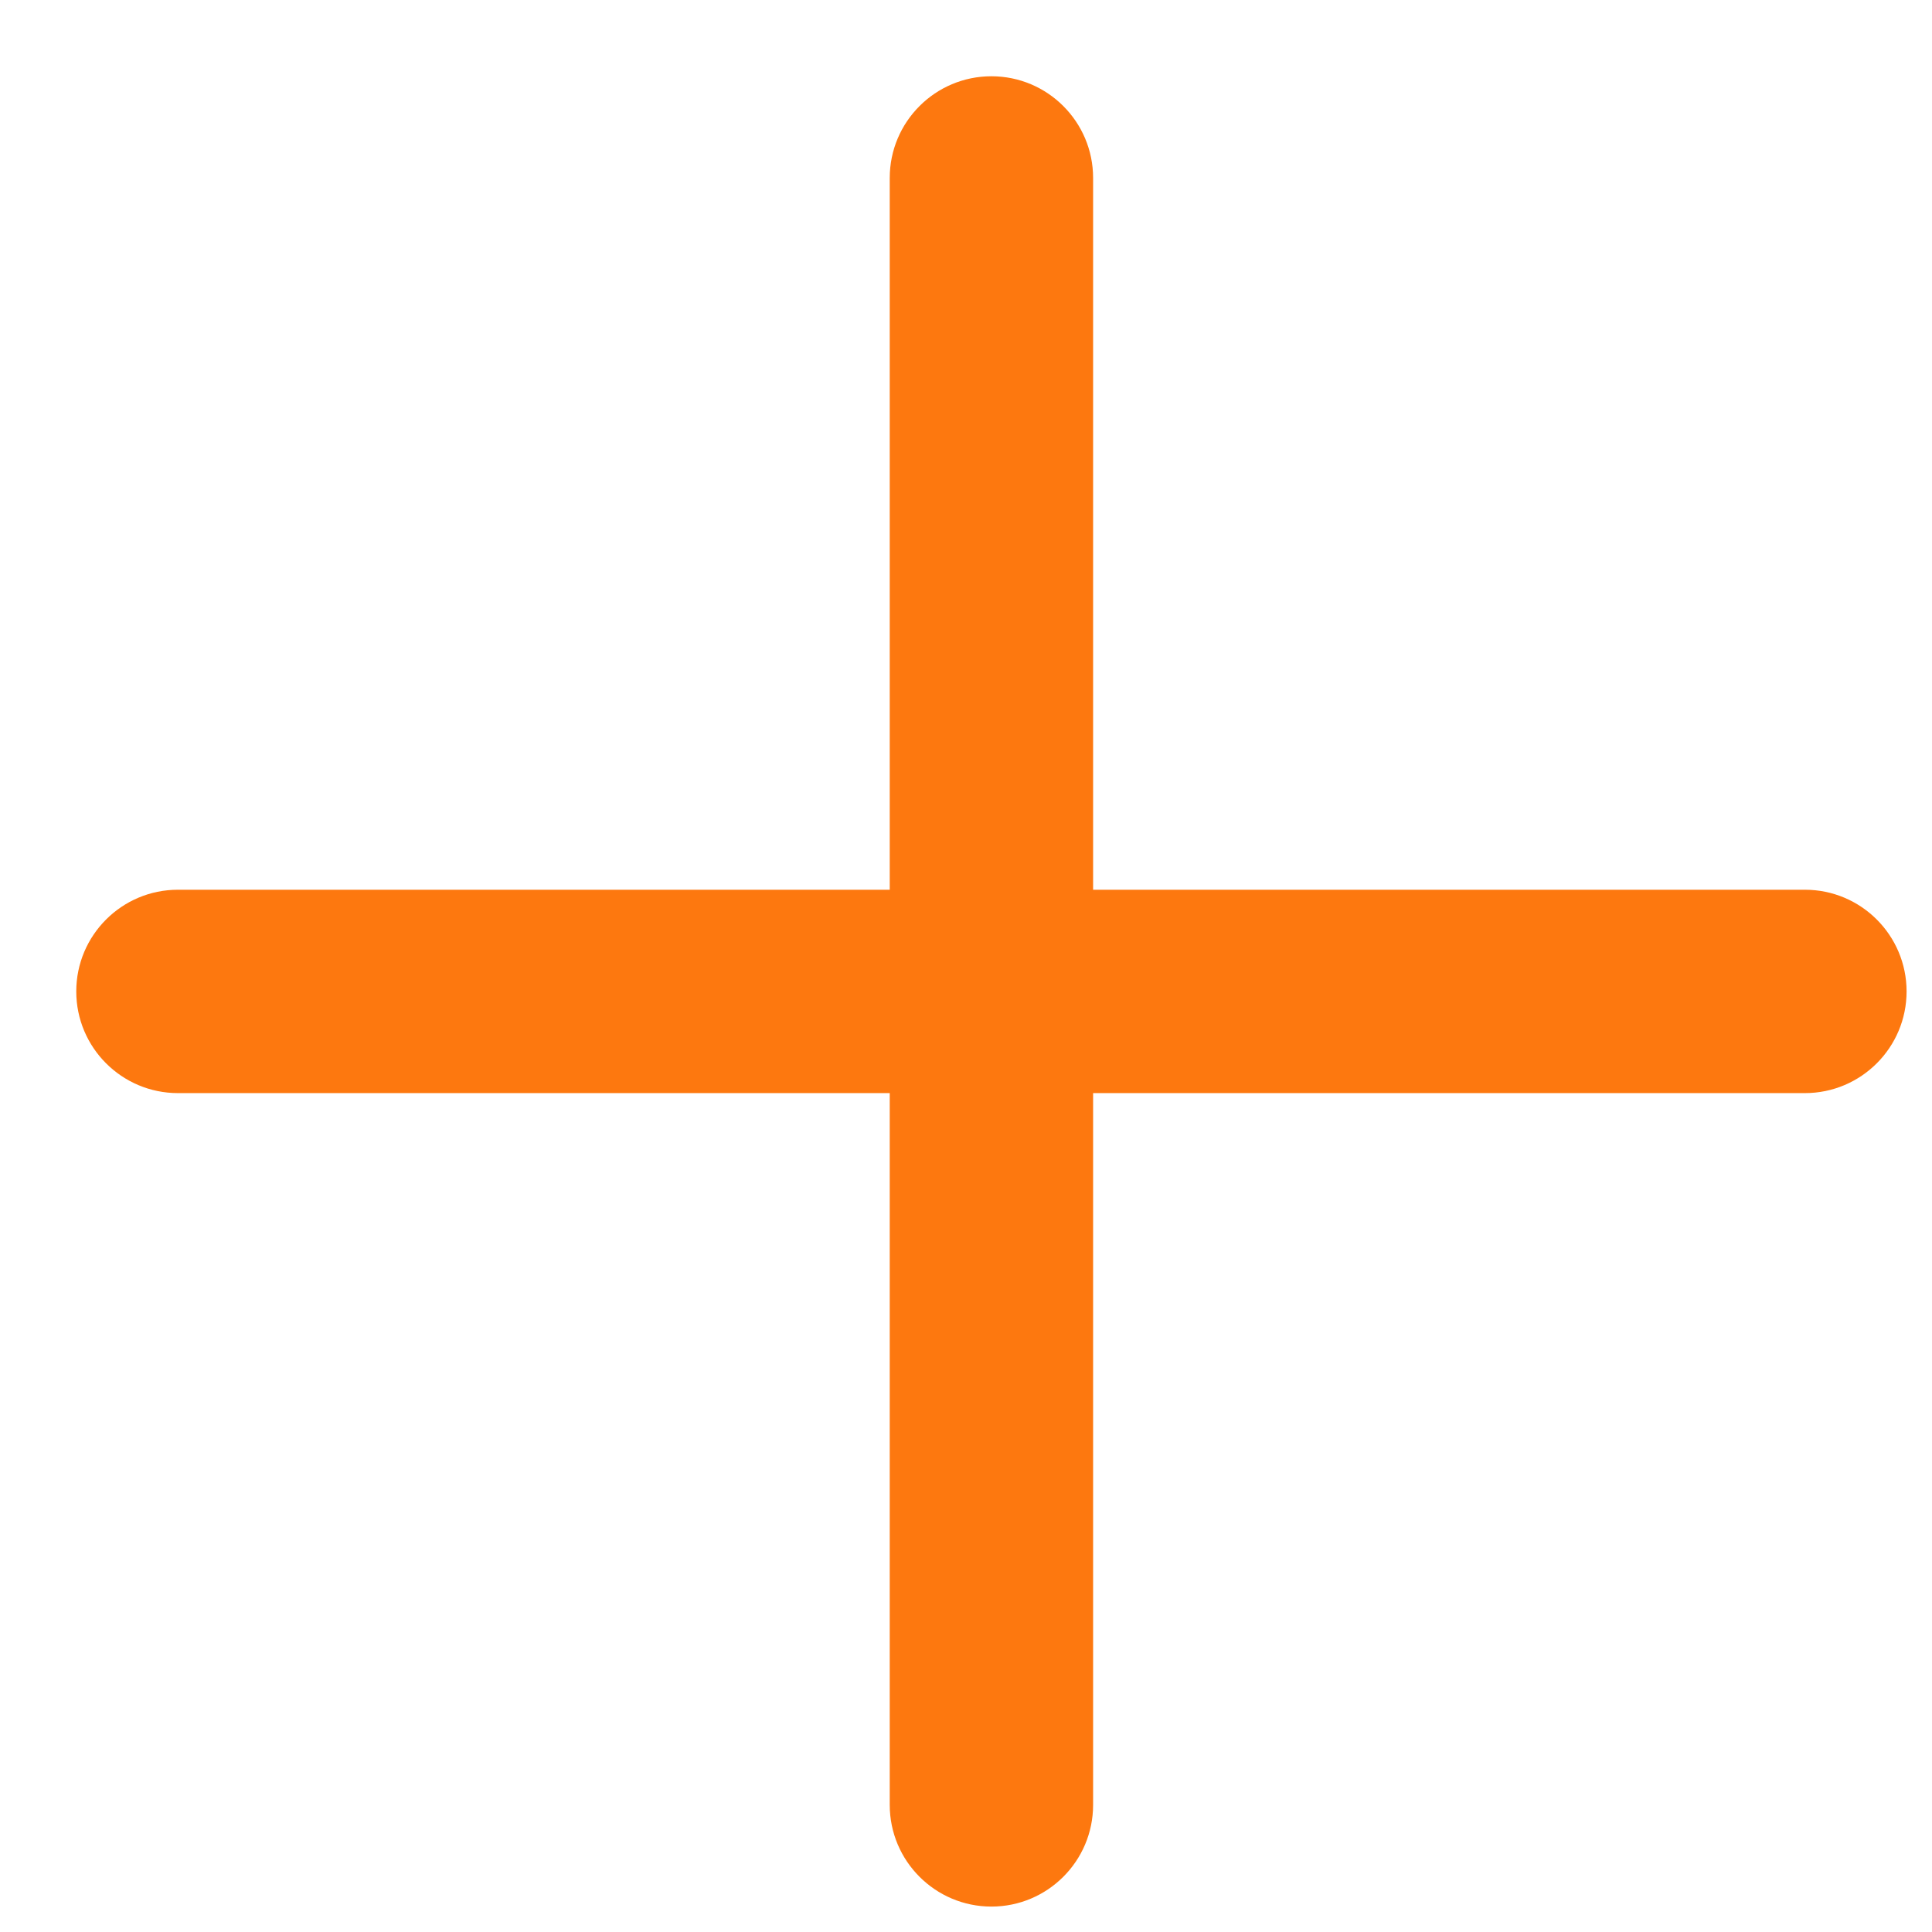 <svg xmlns="http://www.w3.org/2000/svg" fill="none" viewBox="0 0 19 19" height="19" width="19">
<path fill="#FD780F" d="M8.75 1.75C8.75 1.198 9.198 0.75 9.75 0.75C10.302 0.75 10.75 1.198 10.75 1.75V17.75C10.75 18.302 10.302 18.75 9.75 18.75C9.198 18.75 8.75 18.302 8.75 17.75V1.75Z"></path>
<path fill="#FD780F" d="M0.75 9.75C0.75 9.198 1.198 8.75 1.75 8.75H17.75C18.302 8.75 18.75 9.198 18.75 9.75C18.75 10.302 18.302 10.75 17.75 10.75H1.75C1.198 10.75 0.75 10.302 0.75 9.75Z"></path>
</svg>
